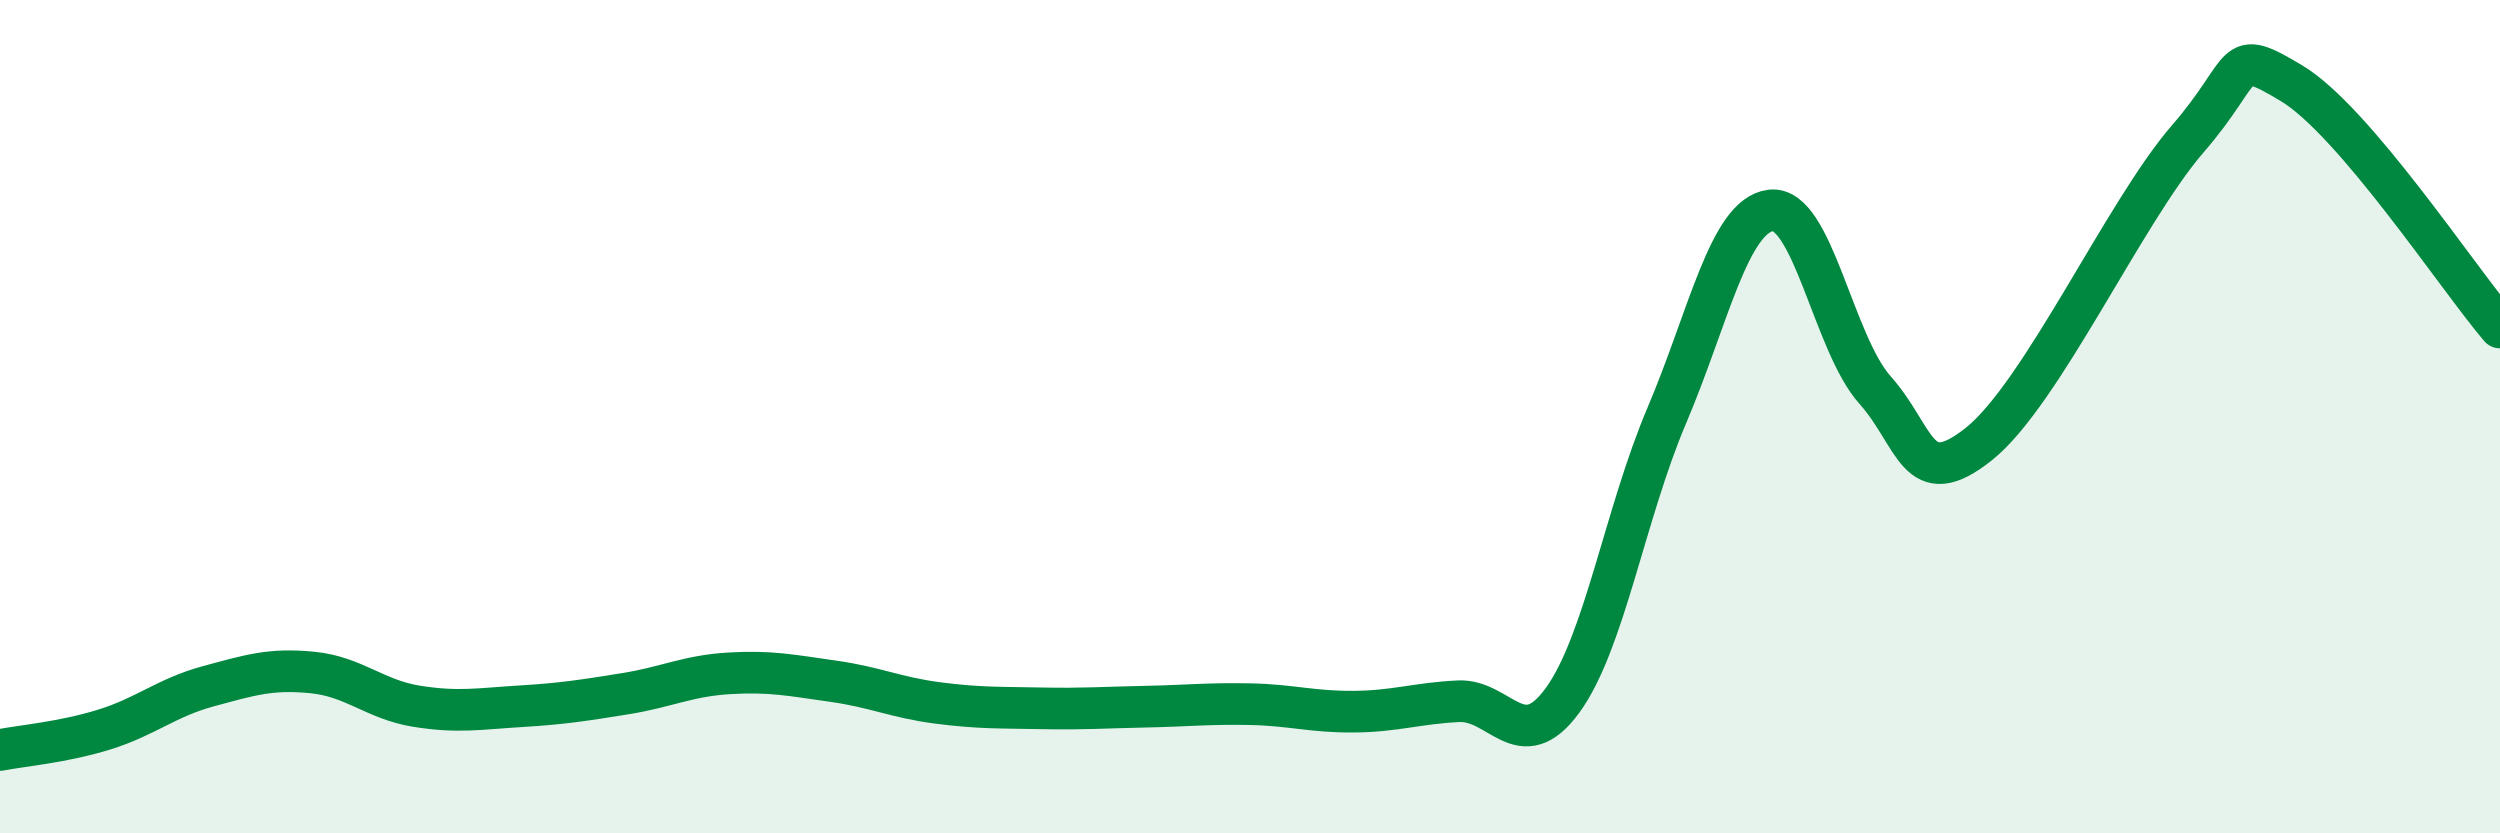 
    <svg width="60" height="20" viewBox="0 0 60 20" xmlns="http://www.w3.org/2000/svg">
      <path
        d="M 0,18 C 0.5,17.9 1.5,17.82 2.5,17.51 C 3.5,17.2 4,16.74 5,16.47 C 6,16.2 6.5,16.04 7.5,16.14 C 8.5,16.24 9,16.79 10,16.95 C 11,17.11 11.5,17.01 12.5,16.95 C 13.5,16.89 14,16.81 15,16.65 C 16,16.49 16.5,16.22 17.5,16.16 C 18.5,16.1 19,16.21 20,16.35 C 21,16.49 21.5,16.74 22.5,16.87 C 23.5,17 24,16.98 25,17 C 26,17.02 26.5,16.98 27.5,16.96 C 28.5,16.94 29,16.88 30,16.9 C 31,16.92 31.5,17.09 32.5,17.08 C 33.5,17.07 34,16.88 35,16.83 C 36,16.78 36.5,18.18 37.5,16.81 C 38.5,15.44 39,12.33 40,9.98 C 41,7.63 41.5,5.17 42.5,5.05 C 43.5,4.93 44,8.24 45,9.36 C 46,10.48 46,11.85 47.5,10.65 C 49,9.45 51,5.07 52.5,3.34 C 54,1.61 53.5,1.1 55,2 C 56.5,2.9 59,6.69 60,7.86L60 20L0 20Z"
        fill="#008740"
        opacity="0.1"
        stroke-linecap="round"
        stroke-linejoin="round"
      />
      <path
        d="M 0,18 C 0.5,17.9 1.5,17.82 2.5,17.51 C 3.5,17.2 4,16.74 5,16.47 C 6,16.2 6.5,16.04 7.5,16.14 C 8.5,16.24 9,16.79 10,16.95 C 11,17.11 11.5,17.01 12.5,16.95 C 13.5,16.89 14,16.81 15,16.65 C 16,16.49 16.5,16.22 17.5,16.16 C 18.5,16.1 19,16.21 20,16.35 C 21,16.49 21.5,16.74 22.5,16.87 C 23.5,17 24,16.98 25,17 C 26,17.02 26.5,16.98 27.5,16.96 C 28.5,16.94 29,16.88 30,16.9 C 31,16.92 31.5,17.09 32.5,17.08 C 33.5,17.07 34,16.88 35,16.83 C 36,16.78 36.5,18.18 37.5,16.81 C 38.5,15.44 39,12.33 40,9.98 C 41,7.63 41.5,5.17 42.5,5.05 C 43.5,4.93 44,8.24 45,9.36 C 46,10.48 46,11.85 47.5,10.65 C 49,9.45 51,5.07 52.5,3.34 C 54,1.61 53.5,1.1 55,2 C 56.5,2.9 59,6.69 60,7.86"
        stroke="#008740"
        stroke-width="1"
        fill="none"
        stroke-linecap="round"
        stroke-linejoin="round"
      />
    </svg>
  